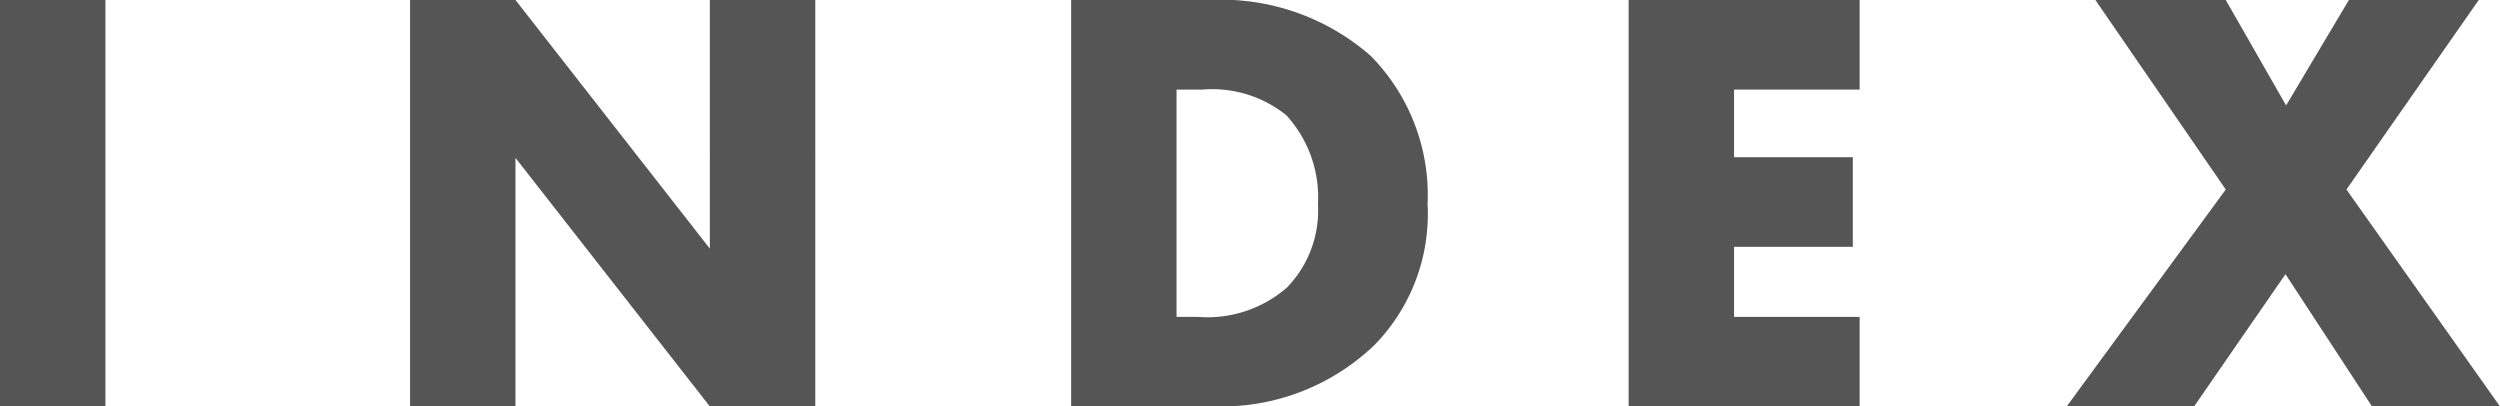 <svg xmlns="http://www.w3.org/2000/svg" width="90.268" height="14.676" viewBox="0 0 90.268 14.676"><defs><style>.cls-1{fill:#555;}</style></defs><g id="レイヤー_2" data-name="レイヤー 2"><g id="index"><path class="cls-1" d="M3.807,0V14.676H0V0Z"/><path class="cls-1" d="M14.806,14.676V0h3.806l7.019,8.978V0h3.807V14.676H25.631L18.612,5.7v8.977Z"/><path class="cls-1" d="M38.676,14.676V0h4.995A8.188,8.188,0,0,1,49.5,2.024a7.167,7.167,0,0,1,2.046,5.347,6.767,6.767,0,0,1-1.914,5.083A7.972,7.972,0,0,1,44,14.676Zm3.806-3.234h.77a4.383,4.383,0,0,0,3.213-1.056,4,4,0,0,0,1.123-3.015,4.387,4.387,0,0,0-1.145-3.212,4.275,4.275,0,0,0-3.036-.924h-.925Z"/><path class="cls-1" d="M67.146,3.235H62.612V5.677H66.9V8.912H62.612v2.53h4.534v3.234h-8.34V0h8.34Z"/><path class="cls-1" d="M80.366,6.843,75.658,0h4.708l2.179,3.807L84.812,0H89.5L84.724,6.843l5.544,7.833H85.647L82.522,9.9l-3.3,4.775h-4.6Z"/></g></g></svg>